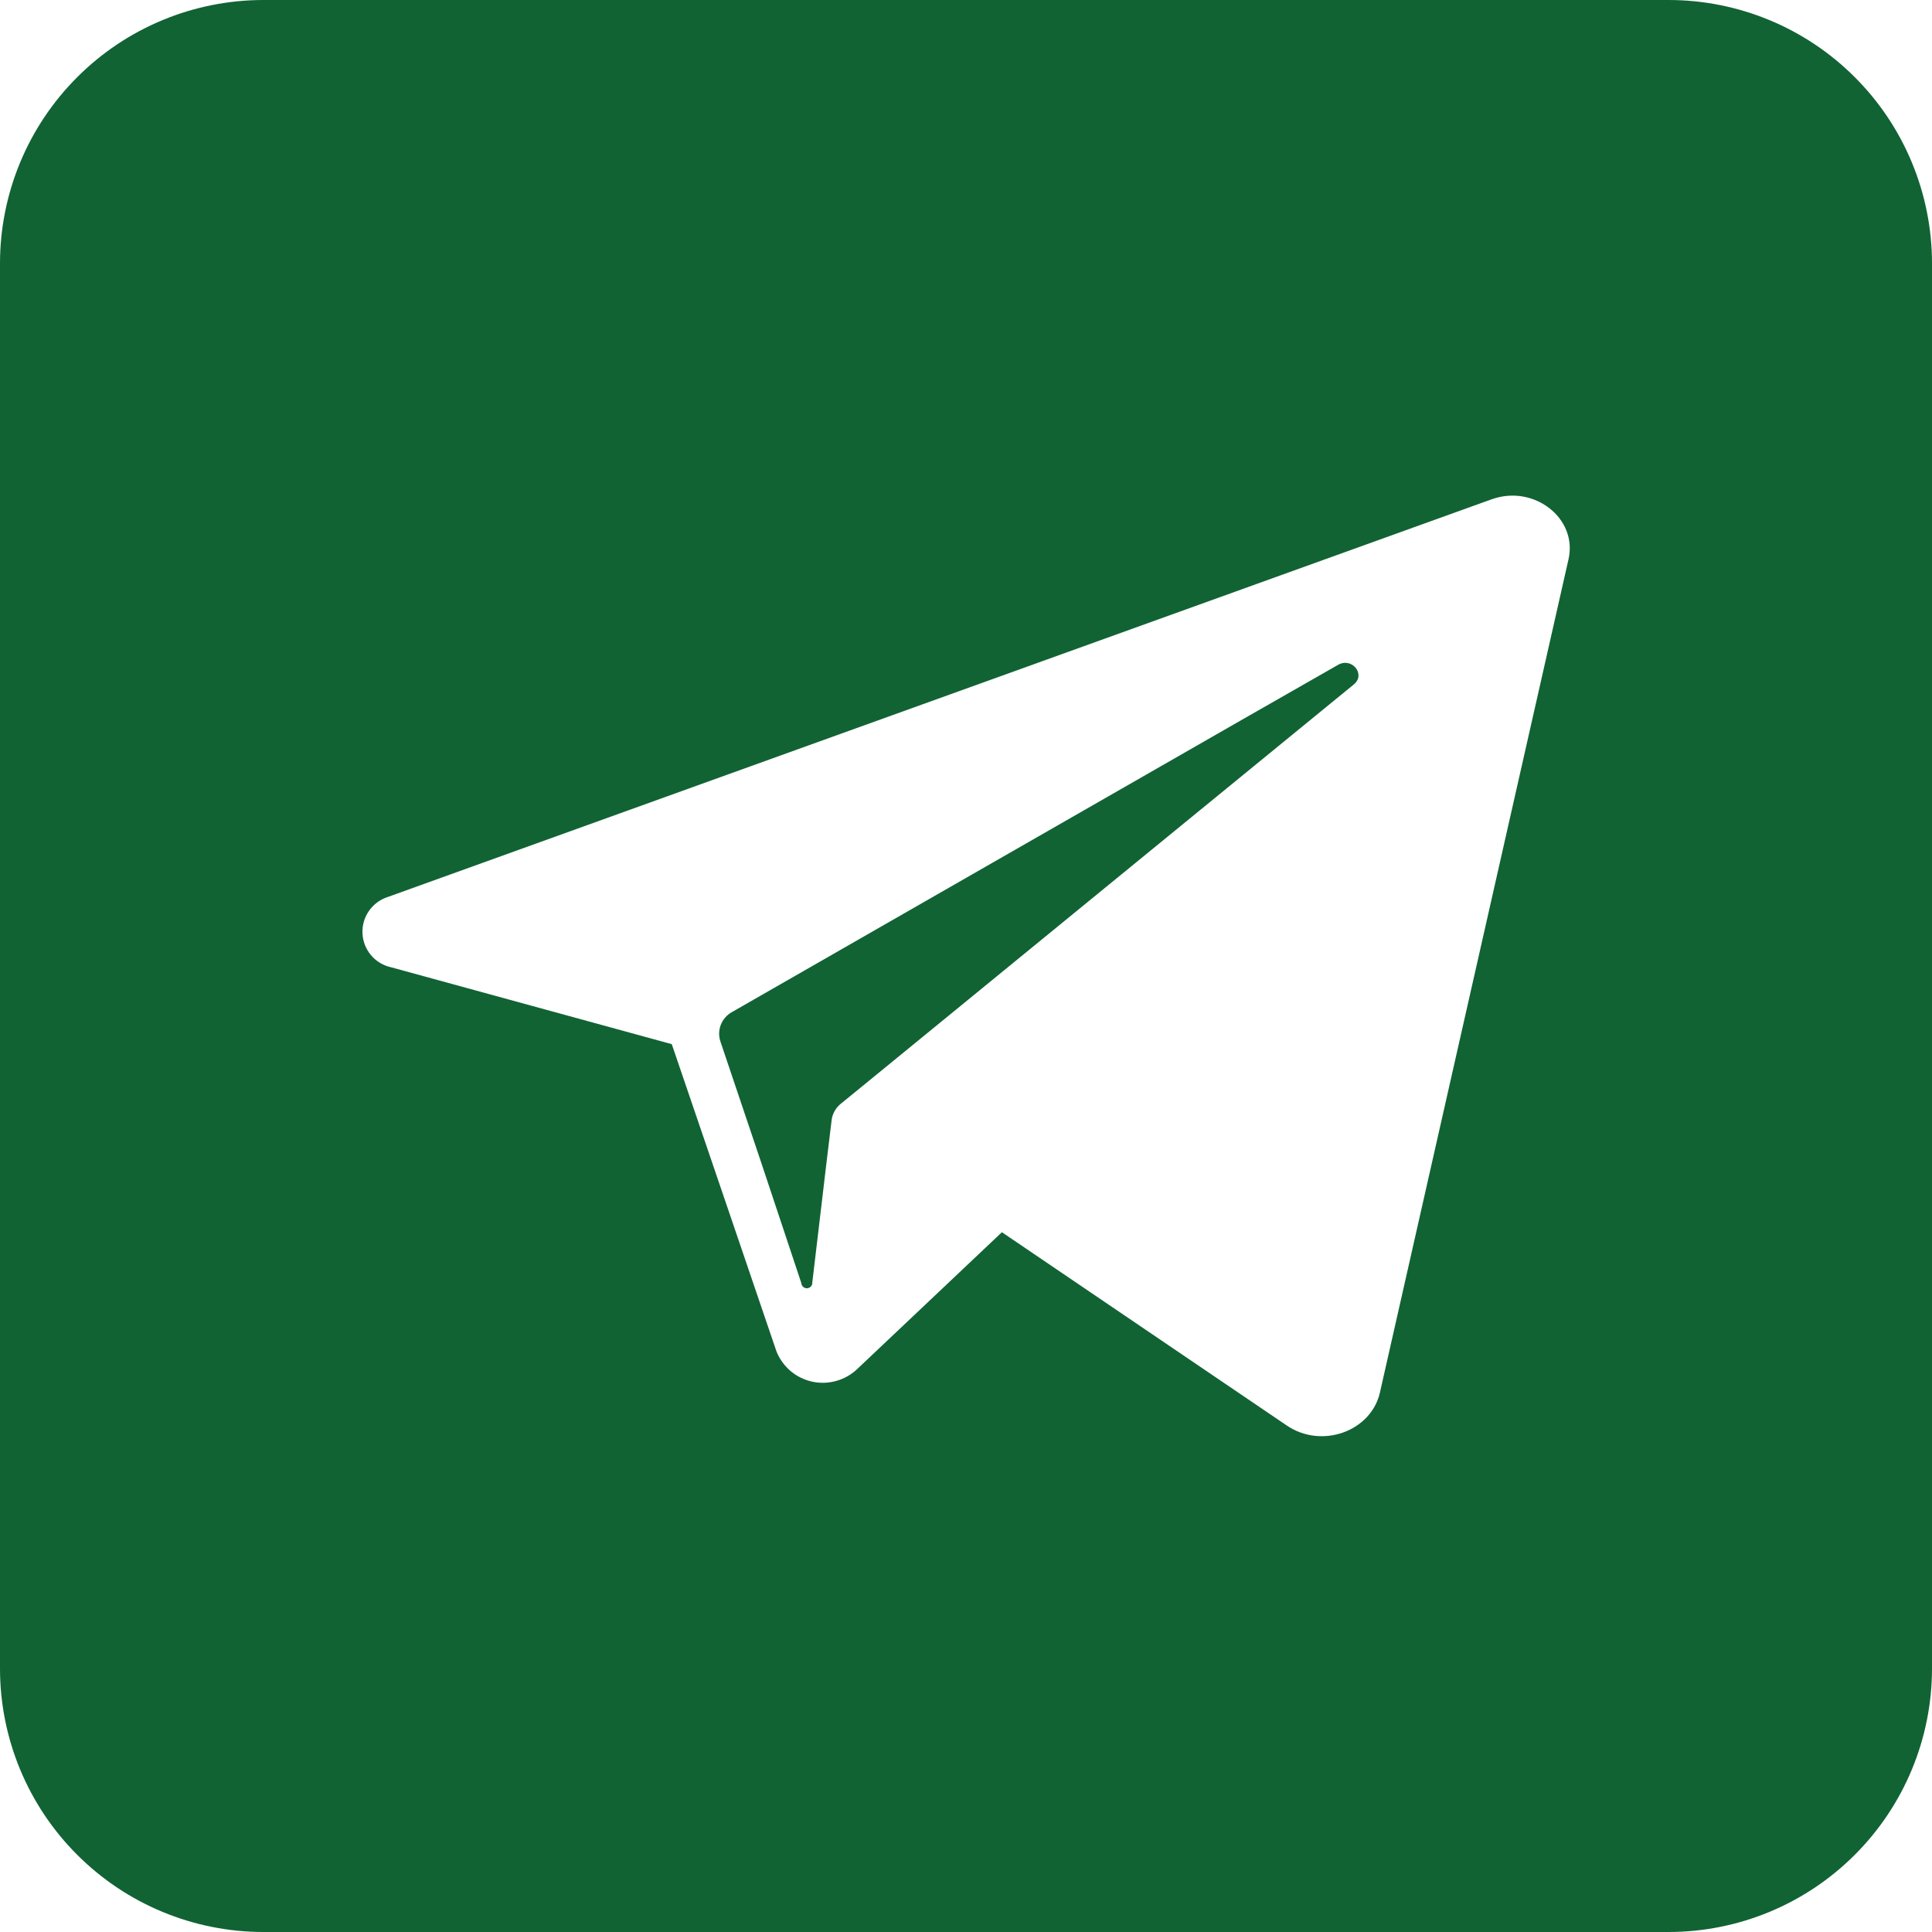 <?xml version="1.0" encoding="UTF-8"?> <svg xmlns="http://www.w3.org/2000/svg" width="24" height="24" viewBox="0 0 24 24" fill="none"><g clip-path="url(#clip0_2821_1161)"><path d="M16.818 8.502L10.732 13.477L10.445 13.711C10.383 13.761 10.341 13.834 10.331 13.913L10.267 14.442L10.091 15.929C10.092 15.947 10.087 15.965 10.075 15.979C10.064 15.993 10.047 16.001 10.029 16.003C10.011 16.005 9.993 15.999 9.979 15.987C9.965 15.976 9.956 15.959 9.955 15.941L9.46 14.454L8.948 12.934C8.926 12.866 8.929 12.792 8.956 12.726C8.983 12.66 9.032 12.605 9.095 12.571L15.428 8.941L16.62 8.26C16.793 8.159 16.97 8.377 16.818 8.502Z" fill="#116334"></path><path d="M20.727 0H3.273C2.405 0 1.572 0.345 0.959 0.959C0.345 1.572 0 2.405 0 3.273L0 20.727C0 21.595 0.345 22.428 0.959 23.041C1.572 23.655 2.405 24 3.273 24H20.727C21.595 24 22.428 23.655 23.041 23.041C23.655 22.428 24 21.595 24 20.727V3.273C24 2.405 23.655 1.572 23.041 0.959C22.428 0.345 21.595 0 20.727 0ZM19.485 6.946L17.142 17.298C17.032 17.783 16.416 18.003 15.983 17.707L12.446 15.307L10.645 17.01C10.571 17.079 10.482 17.129 10.385 17.155C10.288 17.182 10.185 17.185 10.087 17.163C9.989 17.141 9.897 17.096 9.82 17.031C9.744 16.965 9.684 16.883 9.646 16.789L8.996 14.88L8.345 12.971L4.859 12.016C4.761 11.995 4.673 11.942 4.609 11.866C4.545 11.79 4.507 11.694 4.503 11.595C4.498 11.495 4.527 11.396 4.584 11.315C4.641 11.233 4.724 11.172 4.819 11.142L18.289 6.289L18.537 6.2C19.059 6.018 19.599 6.44 19.485 6.946Z" fill="#116334"></path></g><defs><clipPath id="clip0_2821_1161"><rect width="24" height="24" fill="white"></rect></clipPath></defs></svg> 